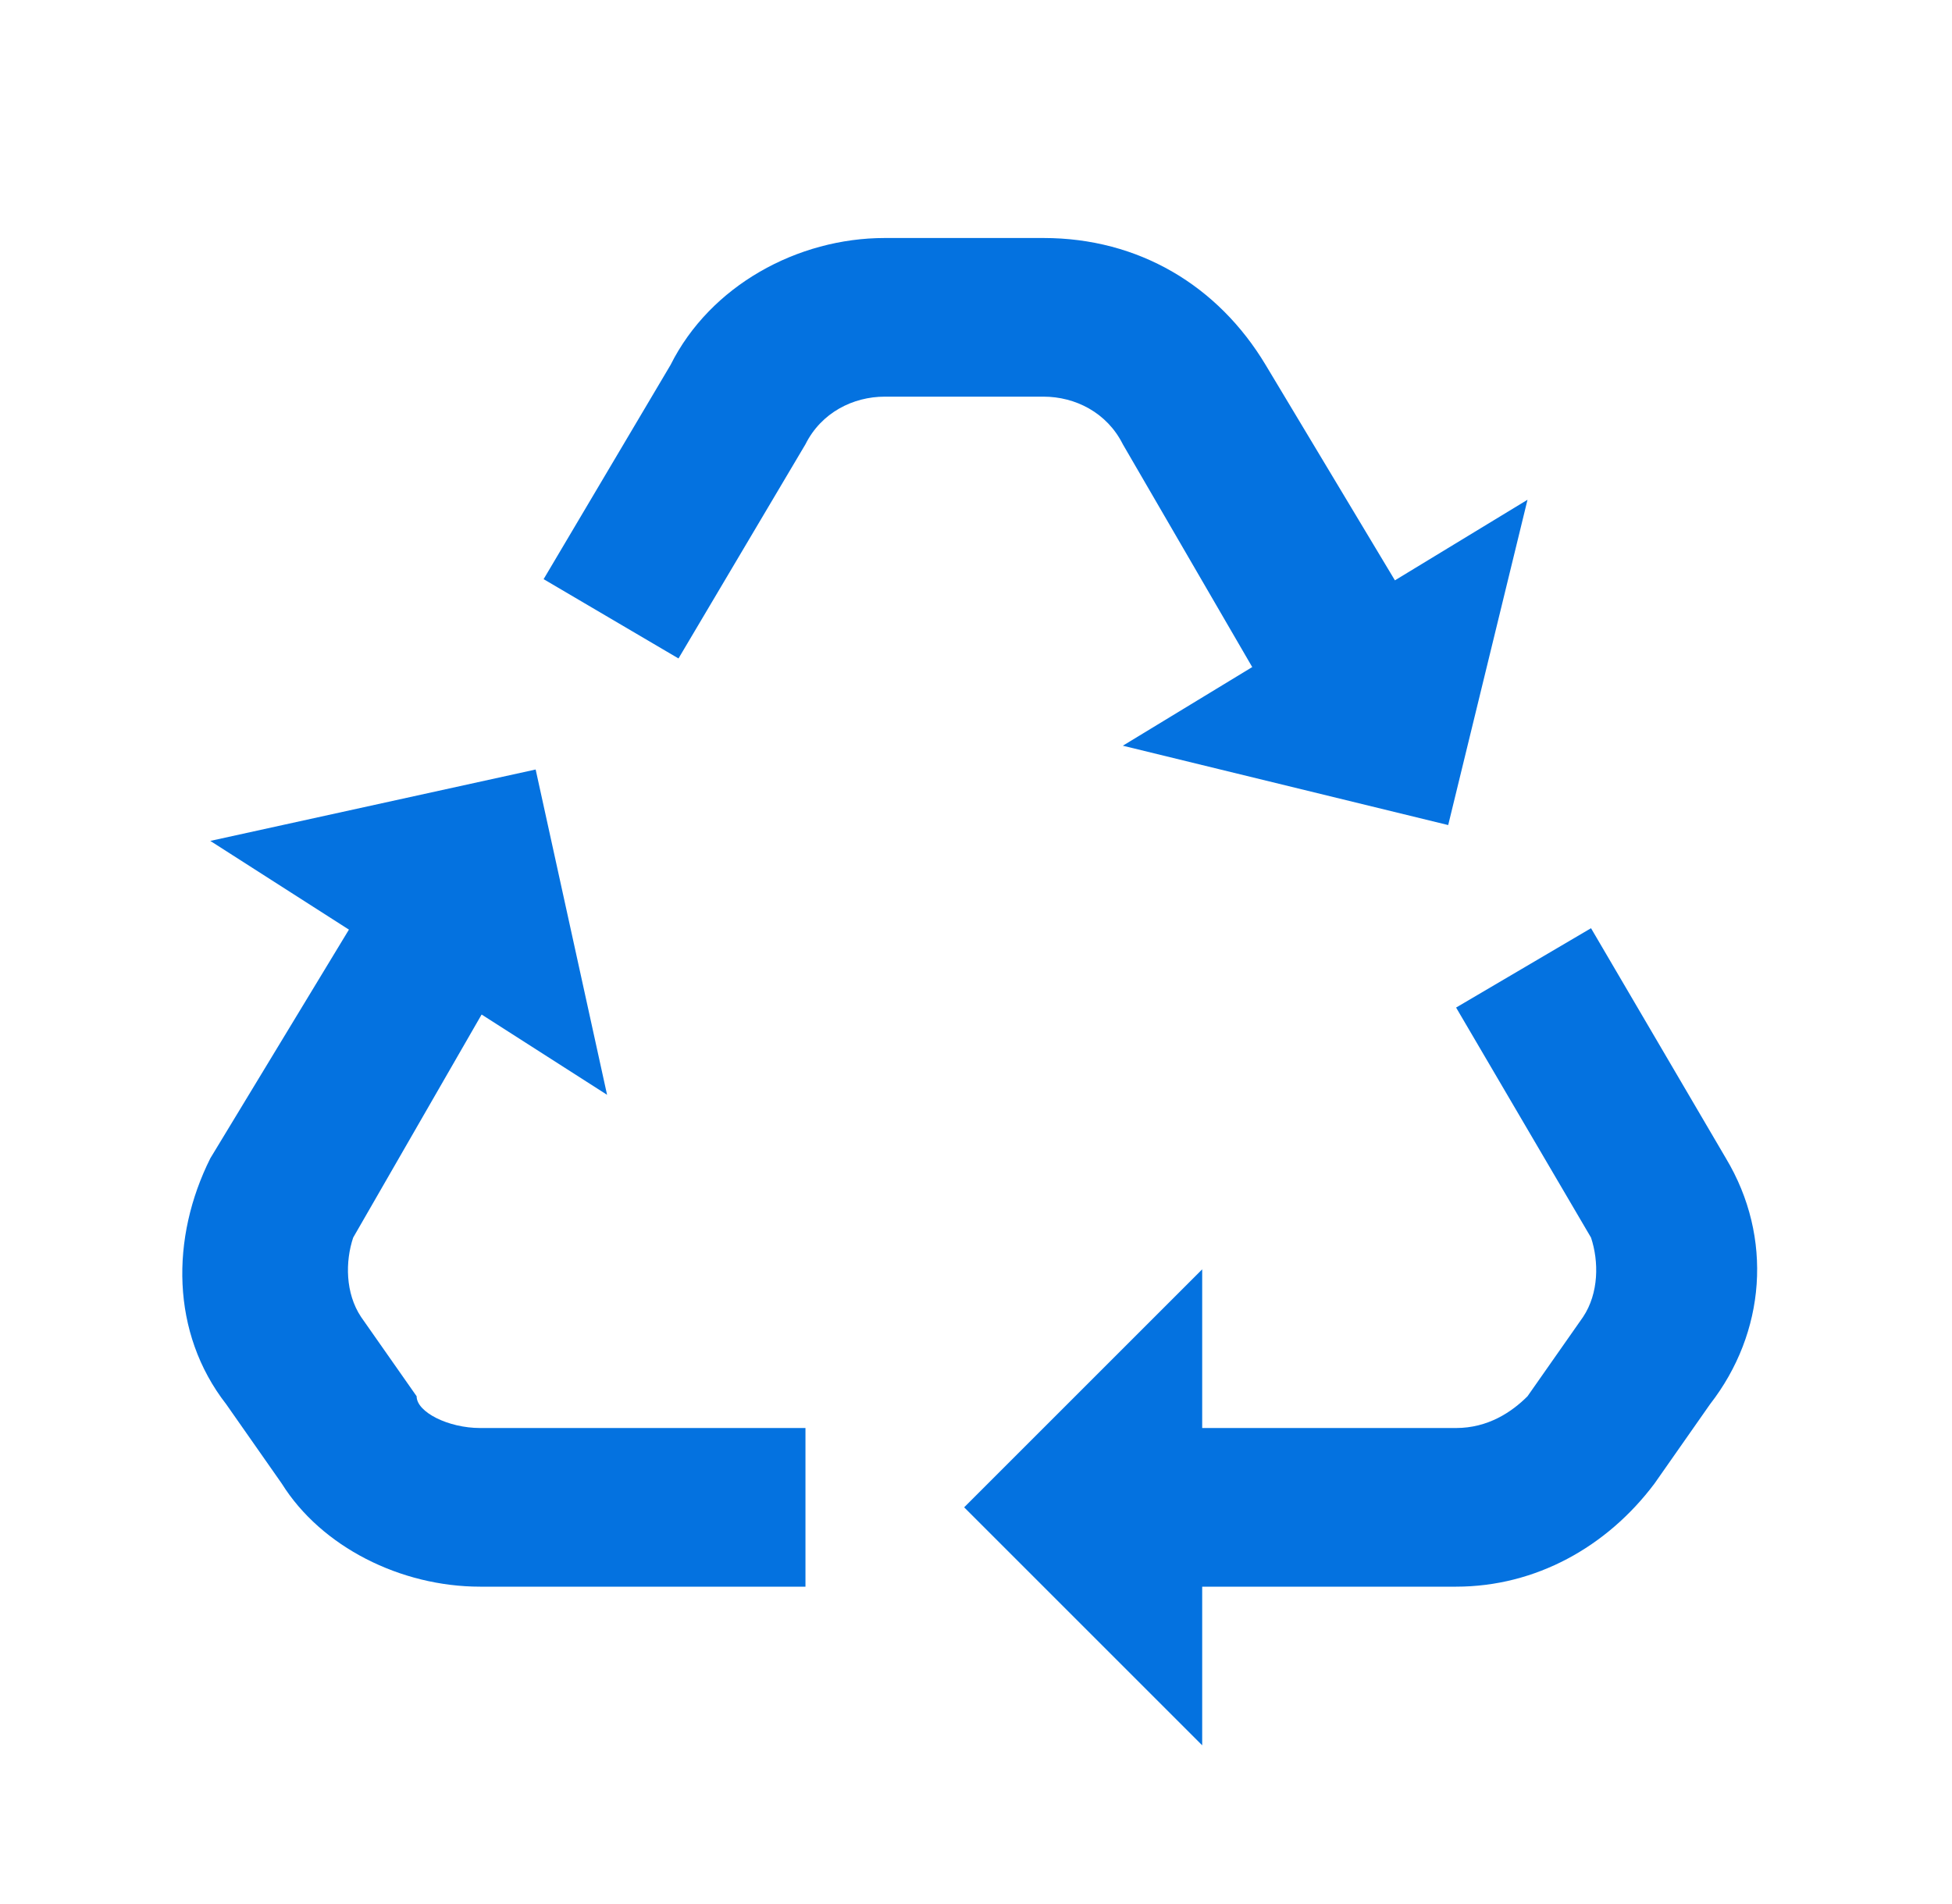 <svg width="41" height="40" viewBox="0 0 41 40" fill="none" xmlns="http://www.w3.org/2000/svg">
<path d="M25.251 36.666L20.251 31.666L25.251 26.666V36.666ZM32.084 10.499L30.418 17.333L23.584 15.666L32.084 10.499ZM4.417 17.666L11.251 16.166L12.751 23L4.417 17.666Z" fill="#0472E0"/>
<path d="M16.918 33.333H10.084C8.418 33.333 6.751 32.5 5.918 31.167L4.751 29.5C3.584 28 3.584 26 4.418 24.333L7.751 18.833L10.584 20.5L7.418 26C7.251 26.5 7.251 27.167 7.584 27.667L8.751 29.333C8.751 29.667 9.418 30 10.084 30H16.918V33.333ZM26.584 14.5L23.584 9.333C23.251 8.667 22.584 8.333 21.918 8.333H18.584C17.918 8.333 17.251 8.667 16.918 9.333L14.251 13.833L11.418 12.167L14.084 7.667C14.918 6 16.751 5 18.584 5H21.918C23.918 5 25.584 6 26.584 7.667L29.584 12.667L26.584 14.5ZM30.584 33.333H23.584V30H30.584C31.251 30 31.751 29.667 32.084 29.333L33.251 27.667C33.584 27.167 33.584 26.5 33.418 26L30.584 21.167L33.418 19.5L36.251 24.333C37.251 26 37.084 28 35.918 29.5L34.751 31.167C33.751 32.5 32.251 33.333 30.584 33.333Z" fill="#0472E0"/>
</svg>
